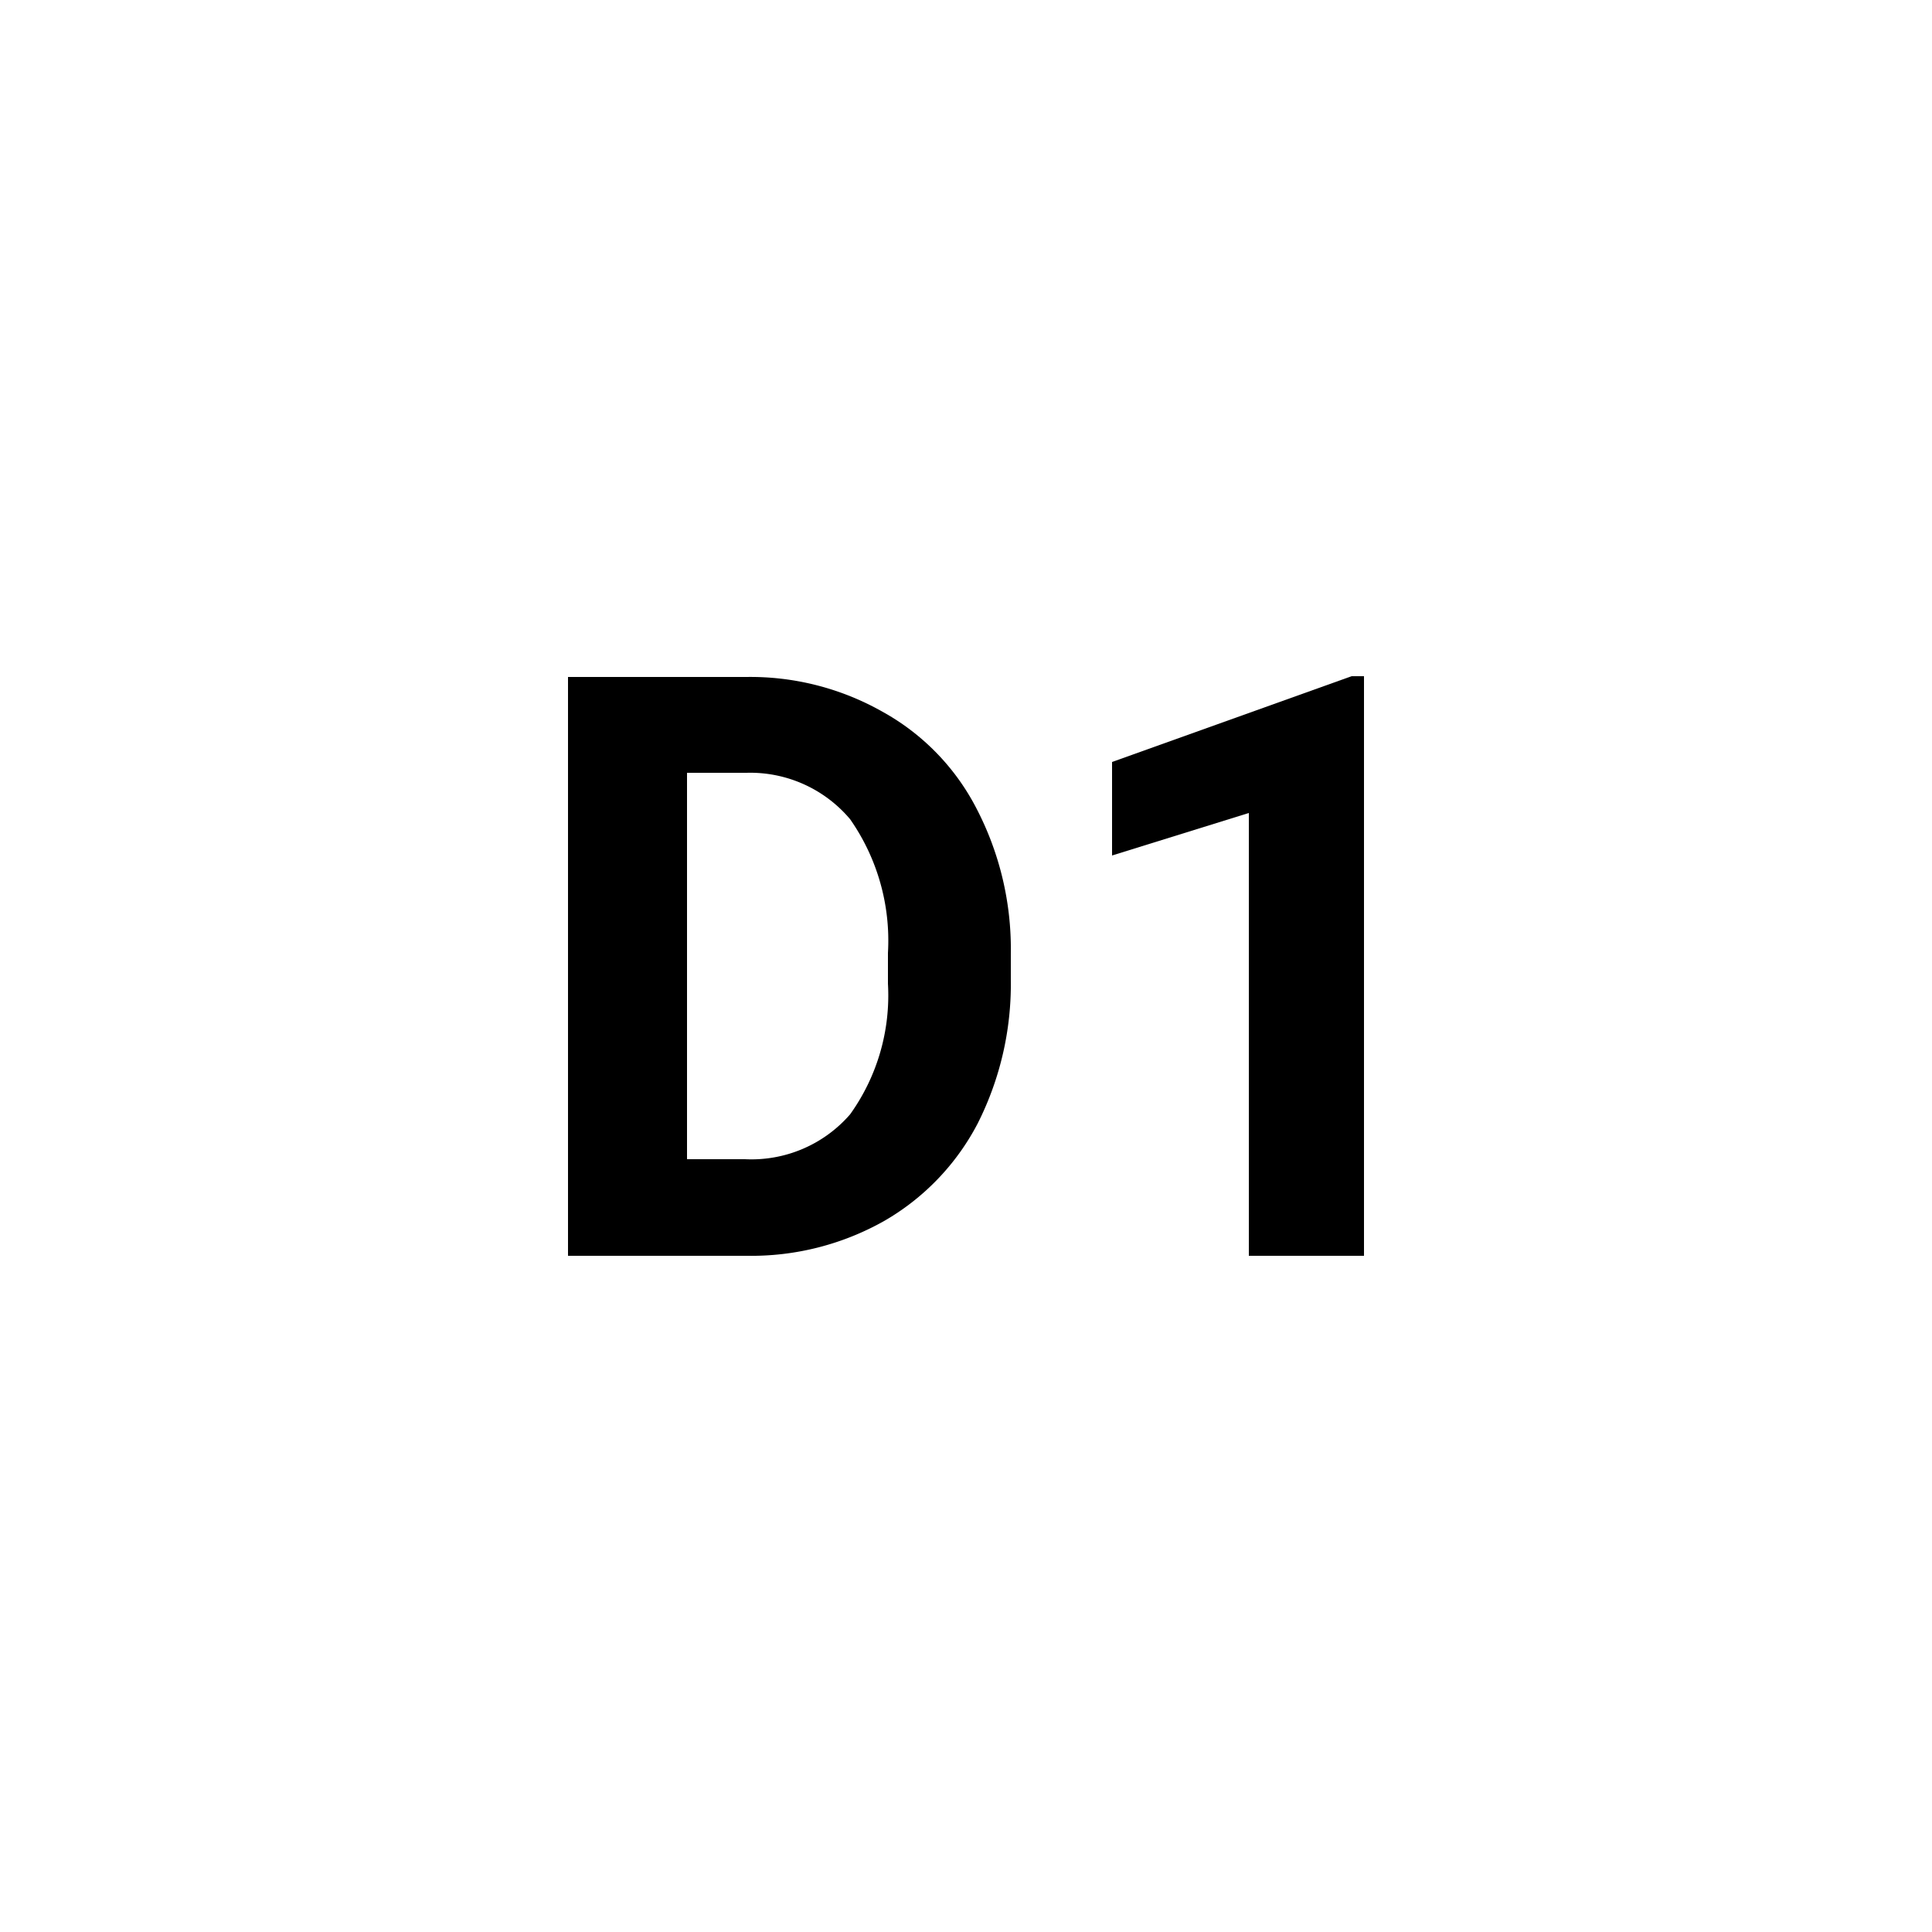 <svg id="Small" xmlns="http://www.w3.org/2000/svg" viewBox="0 0 25 25"><path d="M7.35,16.25V8.76H9.66a3.47,3.47,0,0,1,1.76.45,3,3,0,0,1,1.22,1.26,3.94,3.94,0,0,1,.44,1.87v.34a4,4,0,0,1-.43,1.86,3.12,3.12,0,0,1-1.21,1.26,3.5,3.5,0,0,1-1.77.45ZM8.89,10v5h.75A1.69,1.69,0,0,0,11,14.42a2.64,2.64,0,0,0,.49-1.69v-.4A2.74,2.74,0,0,0,11,10.6,1.69,1.69,0,0,0,9.66,10Z"/><path d="M17.65,16.25H16.16V10.52l-1.77.55V9.86l3.1-1.11h.16Z"/></svg>